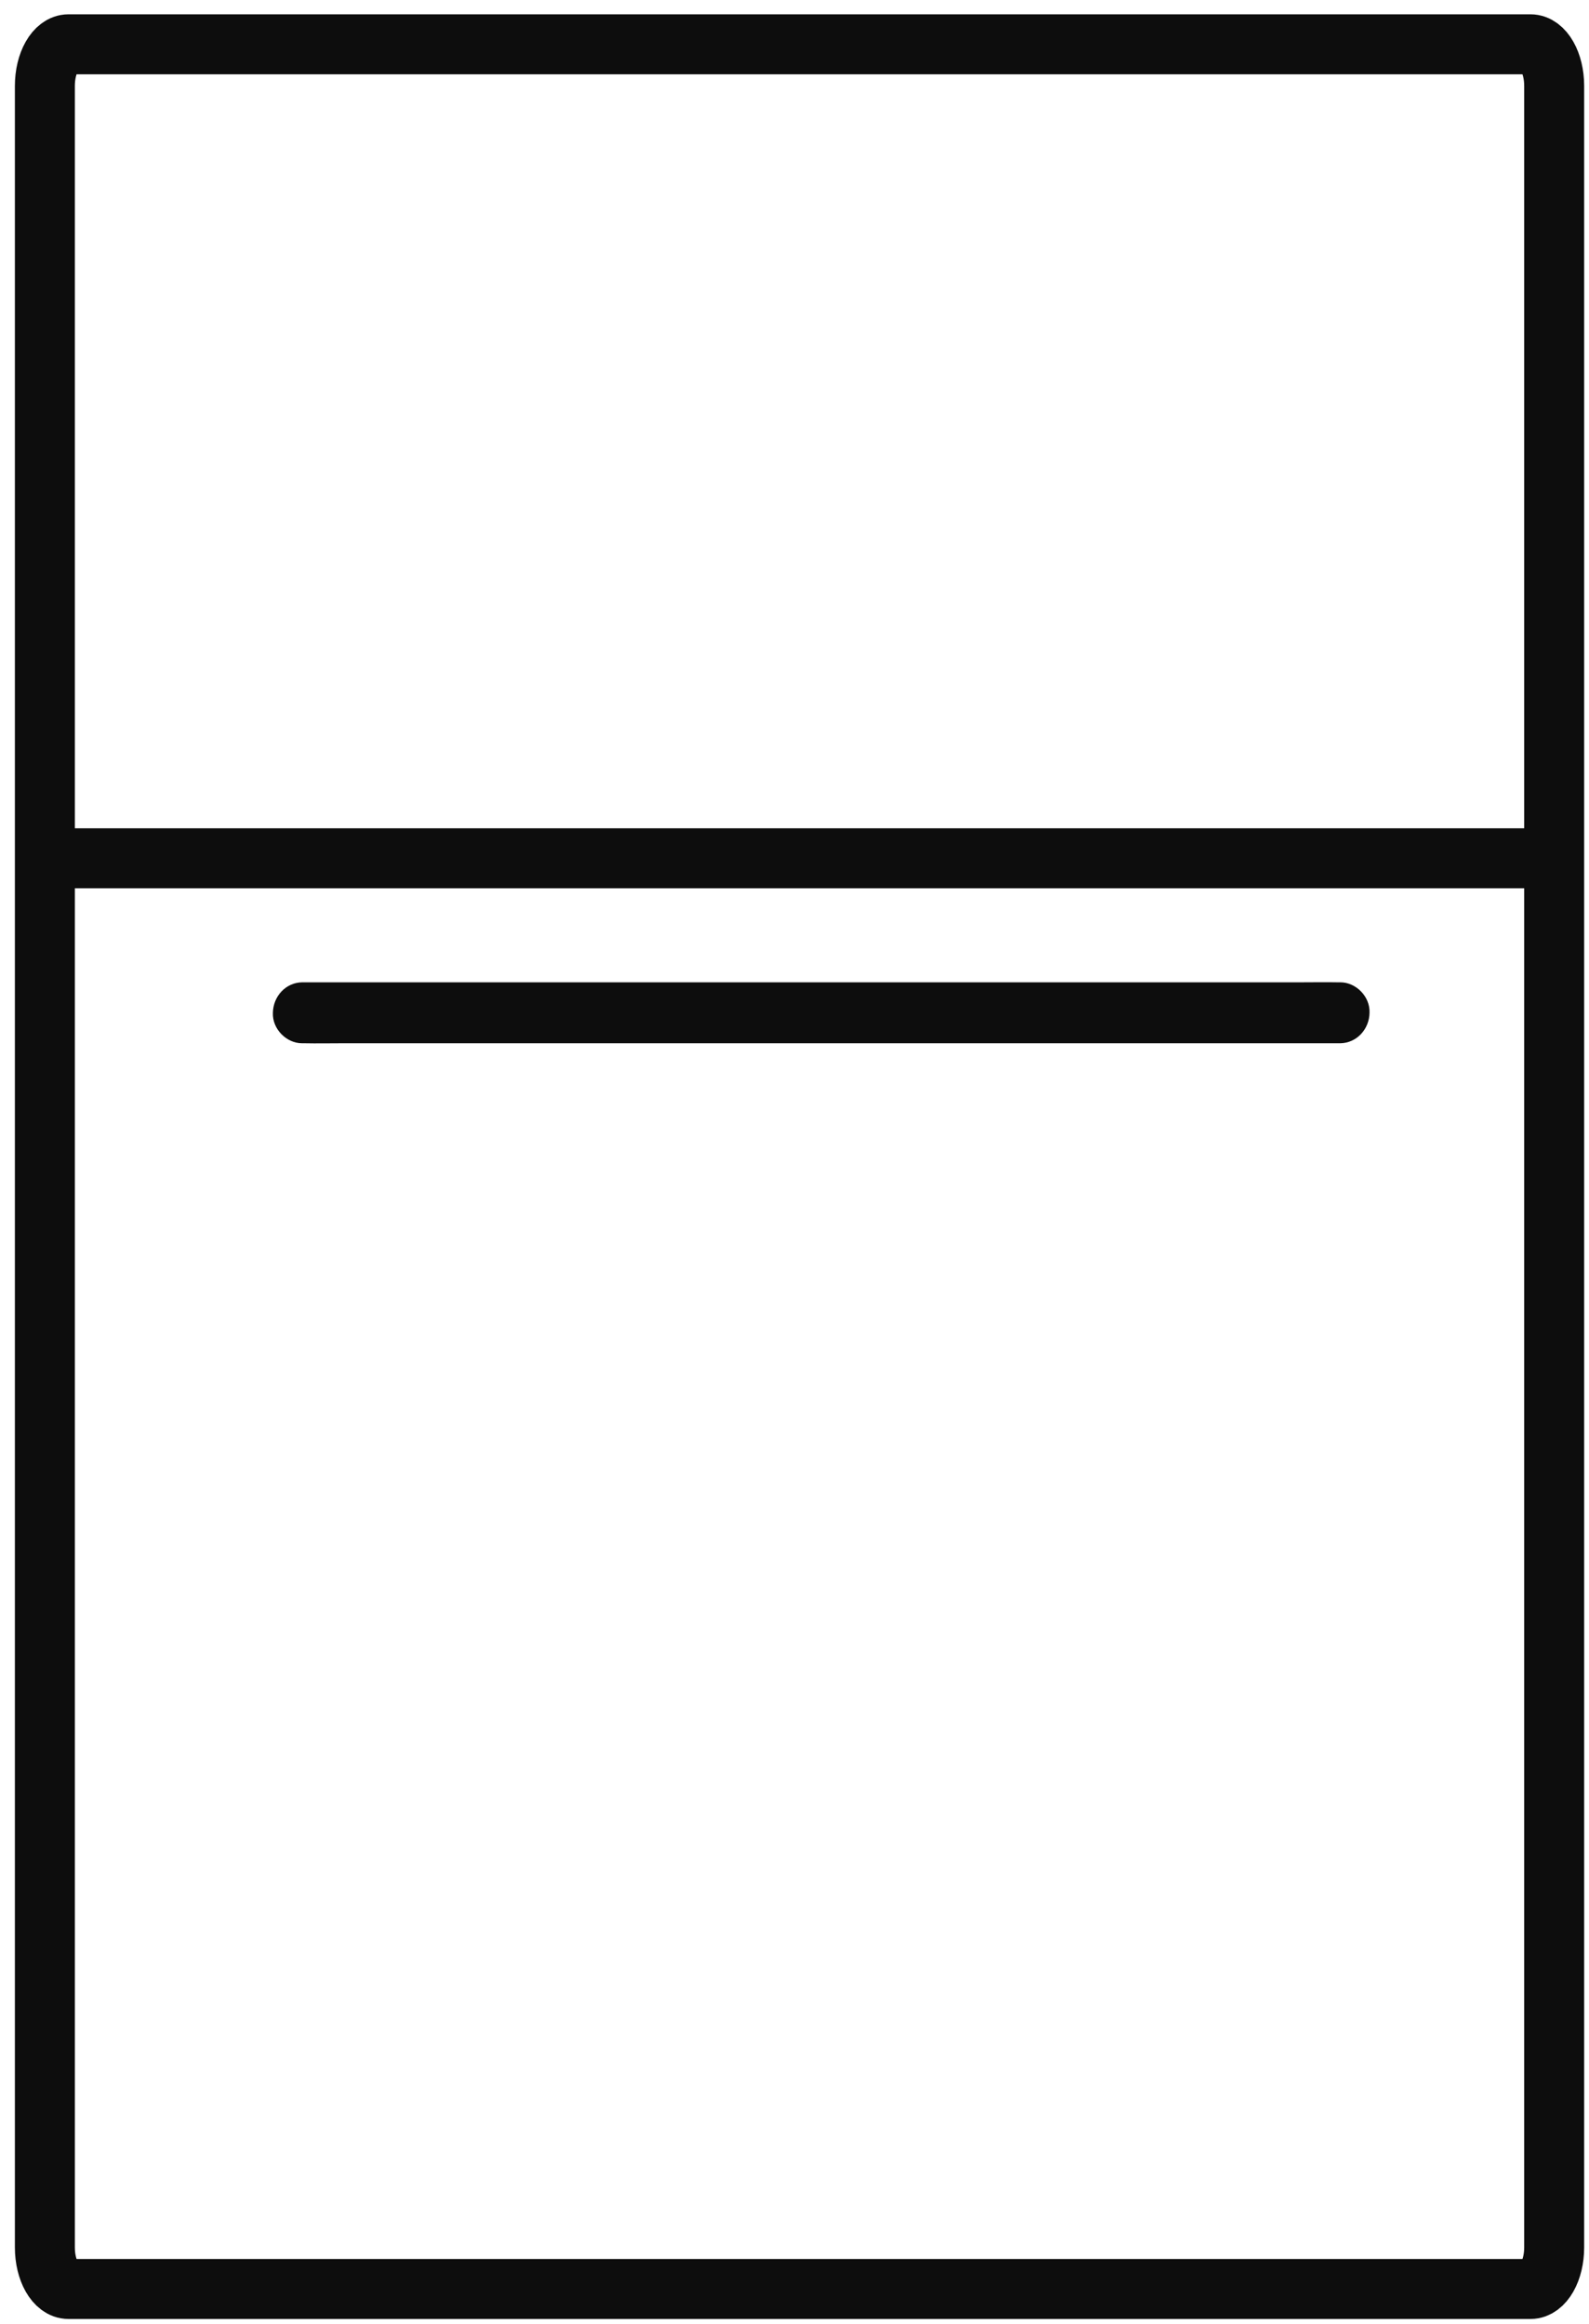 <?xml version="1.0" encoding="UTF-8"?> <svg xmlns="http://www.w3.org/2000/svg" width="80" height="117" viewBox="0 0 80 117" fill="none"> <path d="M3.448 2.23H77.058C77.715 2.23 78.247 3.168 78.247 4.325V113.136C78.247 114.293 77.715 115.23 77.058 115.23H3.448C2.791 115.23 2.259 114.293 2.259 113.136V4.325C2.259 3.168 2.791 2.23 3.448 2.23Z" stroke="#0D0D0D" stroke-width="3.019" stroke-miterlimit="10"></path> <path d="M67.491 52.518H17.319C16.64 52.518 15.962 52.532 15.284 52.518H15.198C14.435 52.518 13.704 51.813 13.739 50.985C13.746 50.58 13.902 50.194 14.174 49.908C14.446 49.622 14.813 49.458 15.198 49.451H65.371C66.049 49.451 66.727 49.438 67.405 49.451H67.491C68.254 49.451 68.985 50.157 68.95 50.985C68.944 51.389 68.788 51.775 68.516 52.061C68.243 52.347 67.876 52.511 67.491 52.518V52.518Z" fill="#0D0D0D"></path> <path d="M78.253 43.207H2.265" stroke="#0D0D0D" stroke-width="3.019" stroke-miterlimit="10"></path> </svg> 